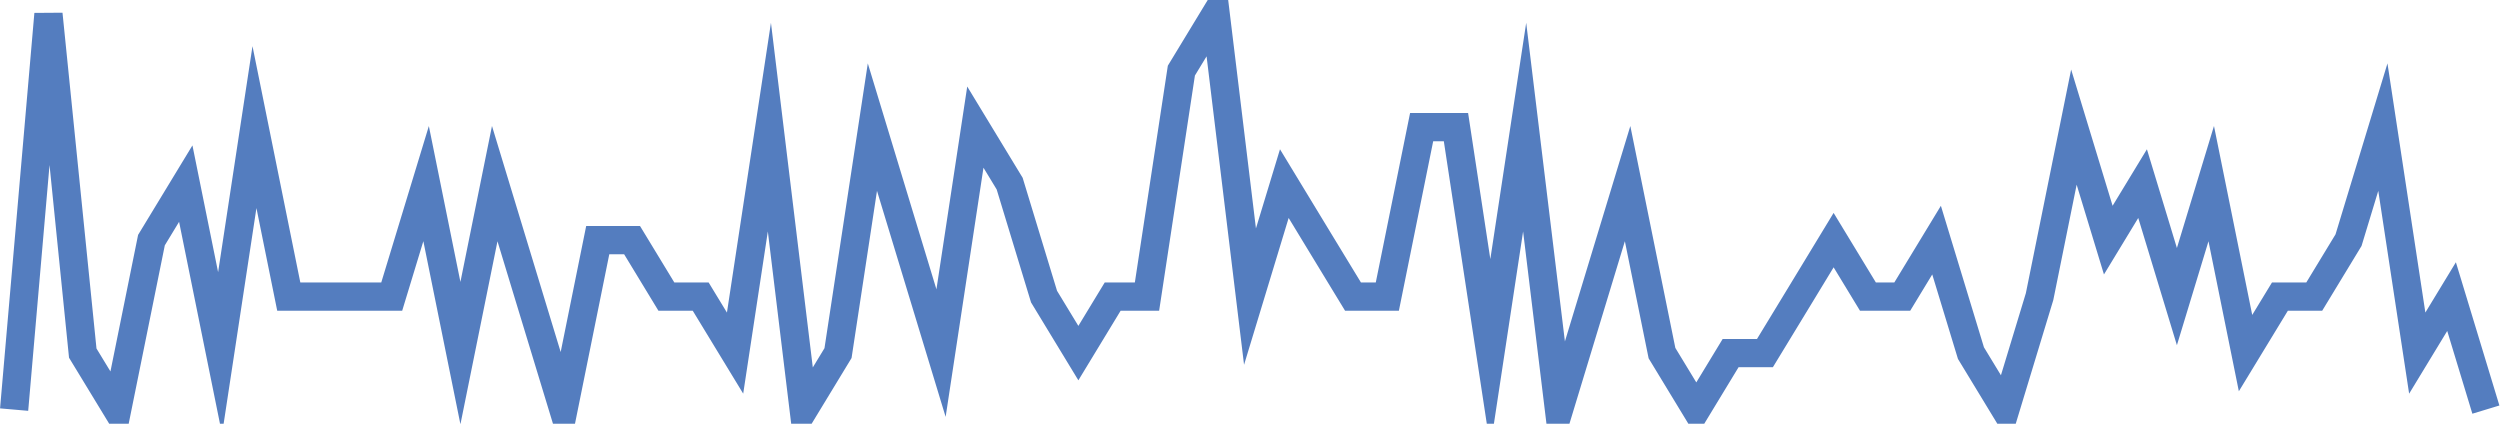 <?xml version="1.0" encoding="UTF-8"?>
<svg xmlns="http://www.w3.org/2000/svg" xmlns:xlink="http://www.w3.org/1999/xlink" width="177pt" height="30pt" viewBox="0 0 177 30" version="1.1">
<g id="surface14899046">
<path style="fill:none;stroke-width:2;stroke-linecap:butt;stroke-linejoin:miter;stroke:rgb(32.941%,49.02%,74.902%);stroke-opacity:1;stroke-miterlimit:10;" d="M 1 29 L 3.43 1 L 5.859 25 L 8.293 29 L 10.723 17 L 13.152 13 L 15.582 25 L 18.016 9 L 20.445 21 L 27.734 21 L 30.168 13 L 32.598 25 L 35.027 13 L 37.457 21 L 39.891 29 L 42.32 17 L 44.75 17 L 47.18 21 L 49.609 21 L 52.043 25 L 54.473 9 L 56.902 29 L 59.332 25 L 61.766 9 L 66.625 25 L 69.055 9 L 71.484 13 L 73.918 21 L 76.348 25 L 78.777 21 L 81.207 21 L 83.641 5 L 86.07 1 L 88.5 21 L 90.93 13 L 93.359 17 L 95.793 21 L 98.223 21 L 100.652 9 L 103.082 9 L 105.516 25 L 107.945 9 L 110.375 29 L 115.234 13 L 117.668 25 L 120.098 29 L 122.527 25 L 124.957 25 L 127.391 21 L 129.82 17 L 132.25 21 L 134.68 21 L 137.109 17 L 139.543 25 L 141.973 29 L 144.402 21 L 146.832 9 L 149.266 17 L 151.695 13 L 154.125 21 L 156.555 13 L 158.984 25 L 161.418 21 L 163.848 21 L 166.277 17 L 168.707 9 L 171.141 25 L 173.57 21 L 176 29 "/>
</g>
</svg>
